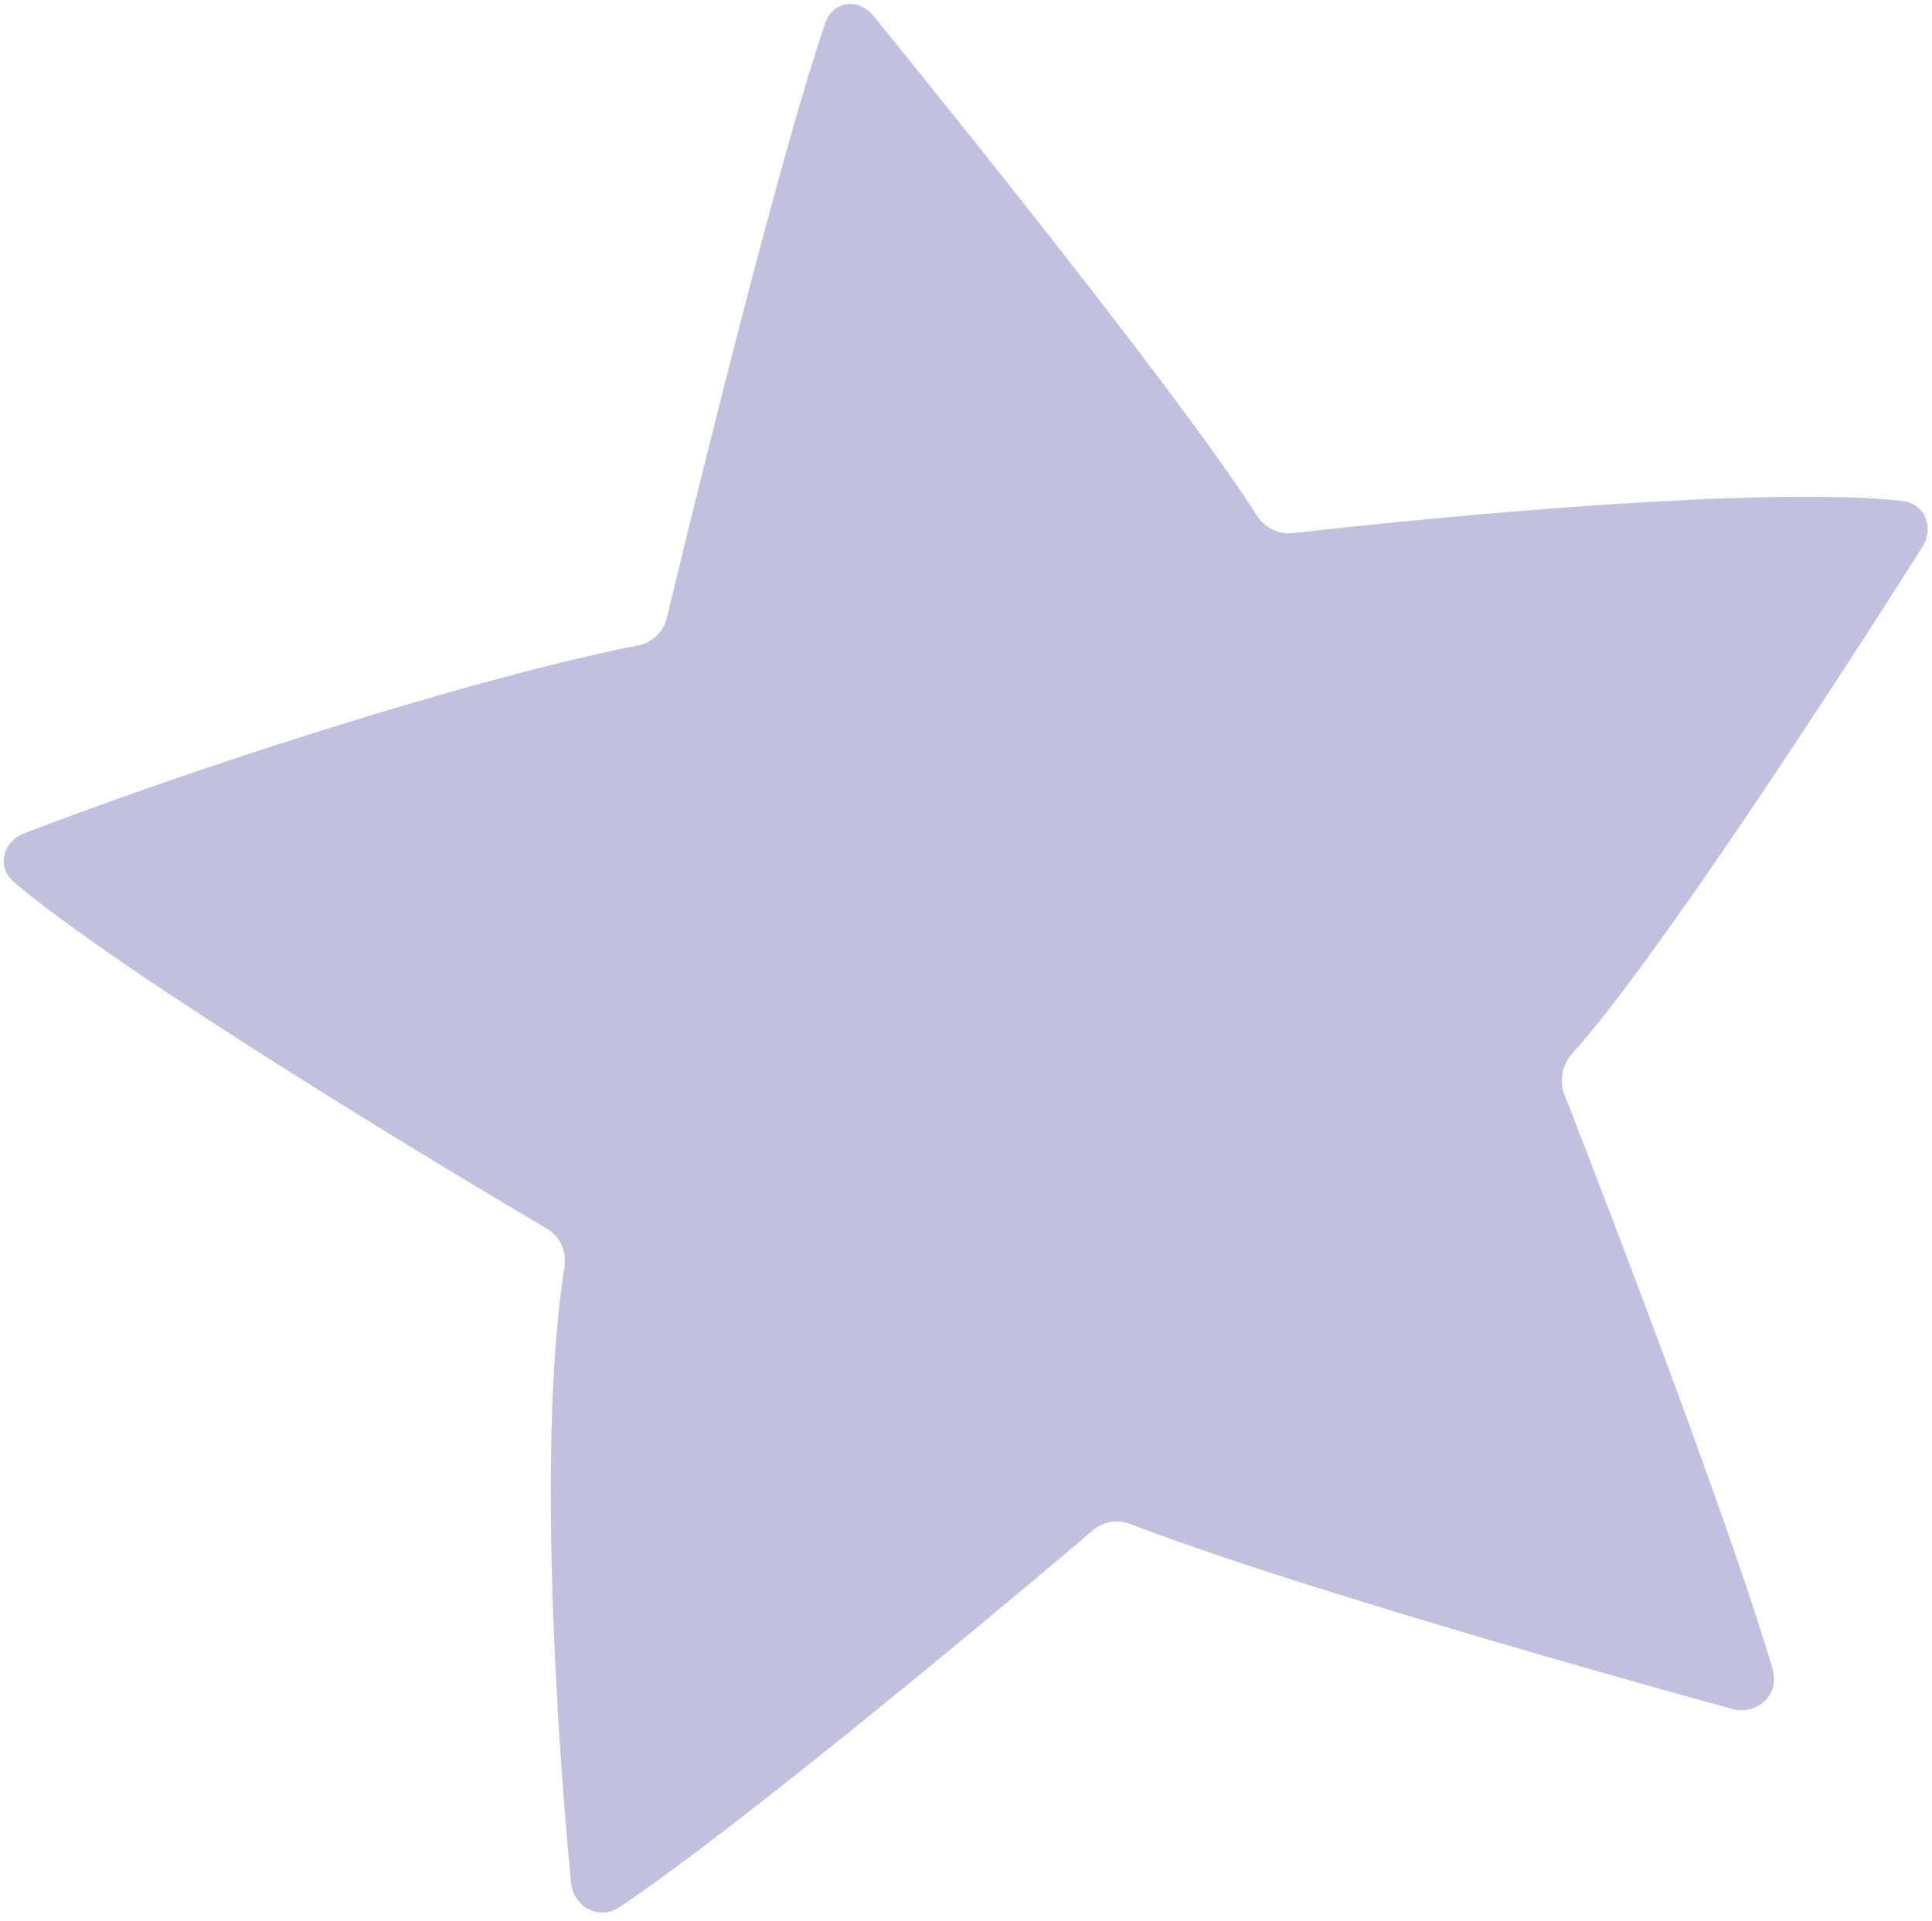 <?xml version="1.0" encoding="UTF-8"?> <svg xmlns="http://www.w3.org/2000/svg" width="173" height="172" viewBox="0 0 173 172" fill="none"> <path d="M73.904 2.058C70.309 12.431 63.507 39.528 59.708 55.344C59.404 56.606 58.391 57.555 57.117 57.805C42.209 60.728 17.301 68.807 2.171 74.627C0.219 75.378 -0.337 77.654 1.258 79.005C10.136 86.525 34.739 101.634 48.961 110.023C50.157 110.729 50.762 112.1 50.544 113.472C48.188 128.294 49.713 153.833 51.132 168.577C51.347 170.806 53.657 172.019 55.515 170.769C65.519 164.036 86.311 146.85 97.885 137.029C98.813 136.241 100.085 136.039 101.22 136.479C113.729 141.325 139.639 148.792 155.074 153.033C157.361 153.662 159.4 151.731 158.728 149.456C155.193 137.49 145.657 112.296 140.071 97.984C139.58 96.725 139.913 95.314 140.819 94.311C147.826 86.547 163.228 63.052 172.121 49.008C173.216 47.279 172.404 45.106 170.37 44.872C158.816 43.538 131.326 45.973 115.78 47.743C114.482 47.891 113.233 47.25 112.531 46.148C106.435 36.568 88.742 14.41 78.238 1.448C76.889 -0.217 74.605 0.033 73.904 2.058Z" fill="#8782C0" fill-opacity="0.5"></path> </svg> 